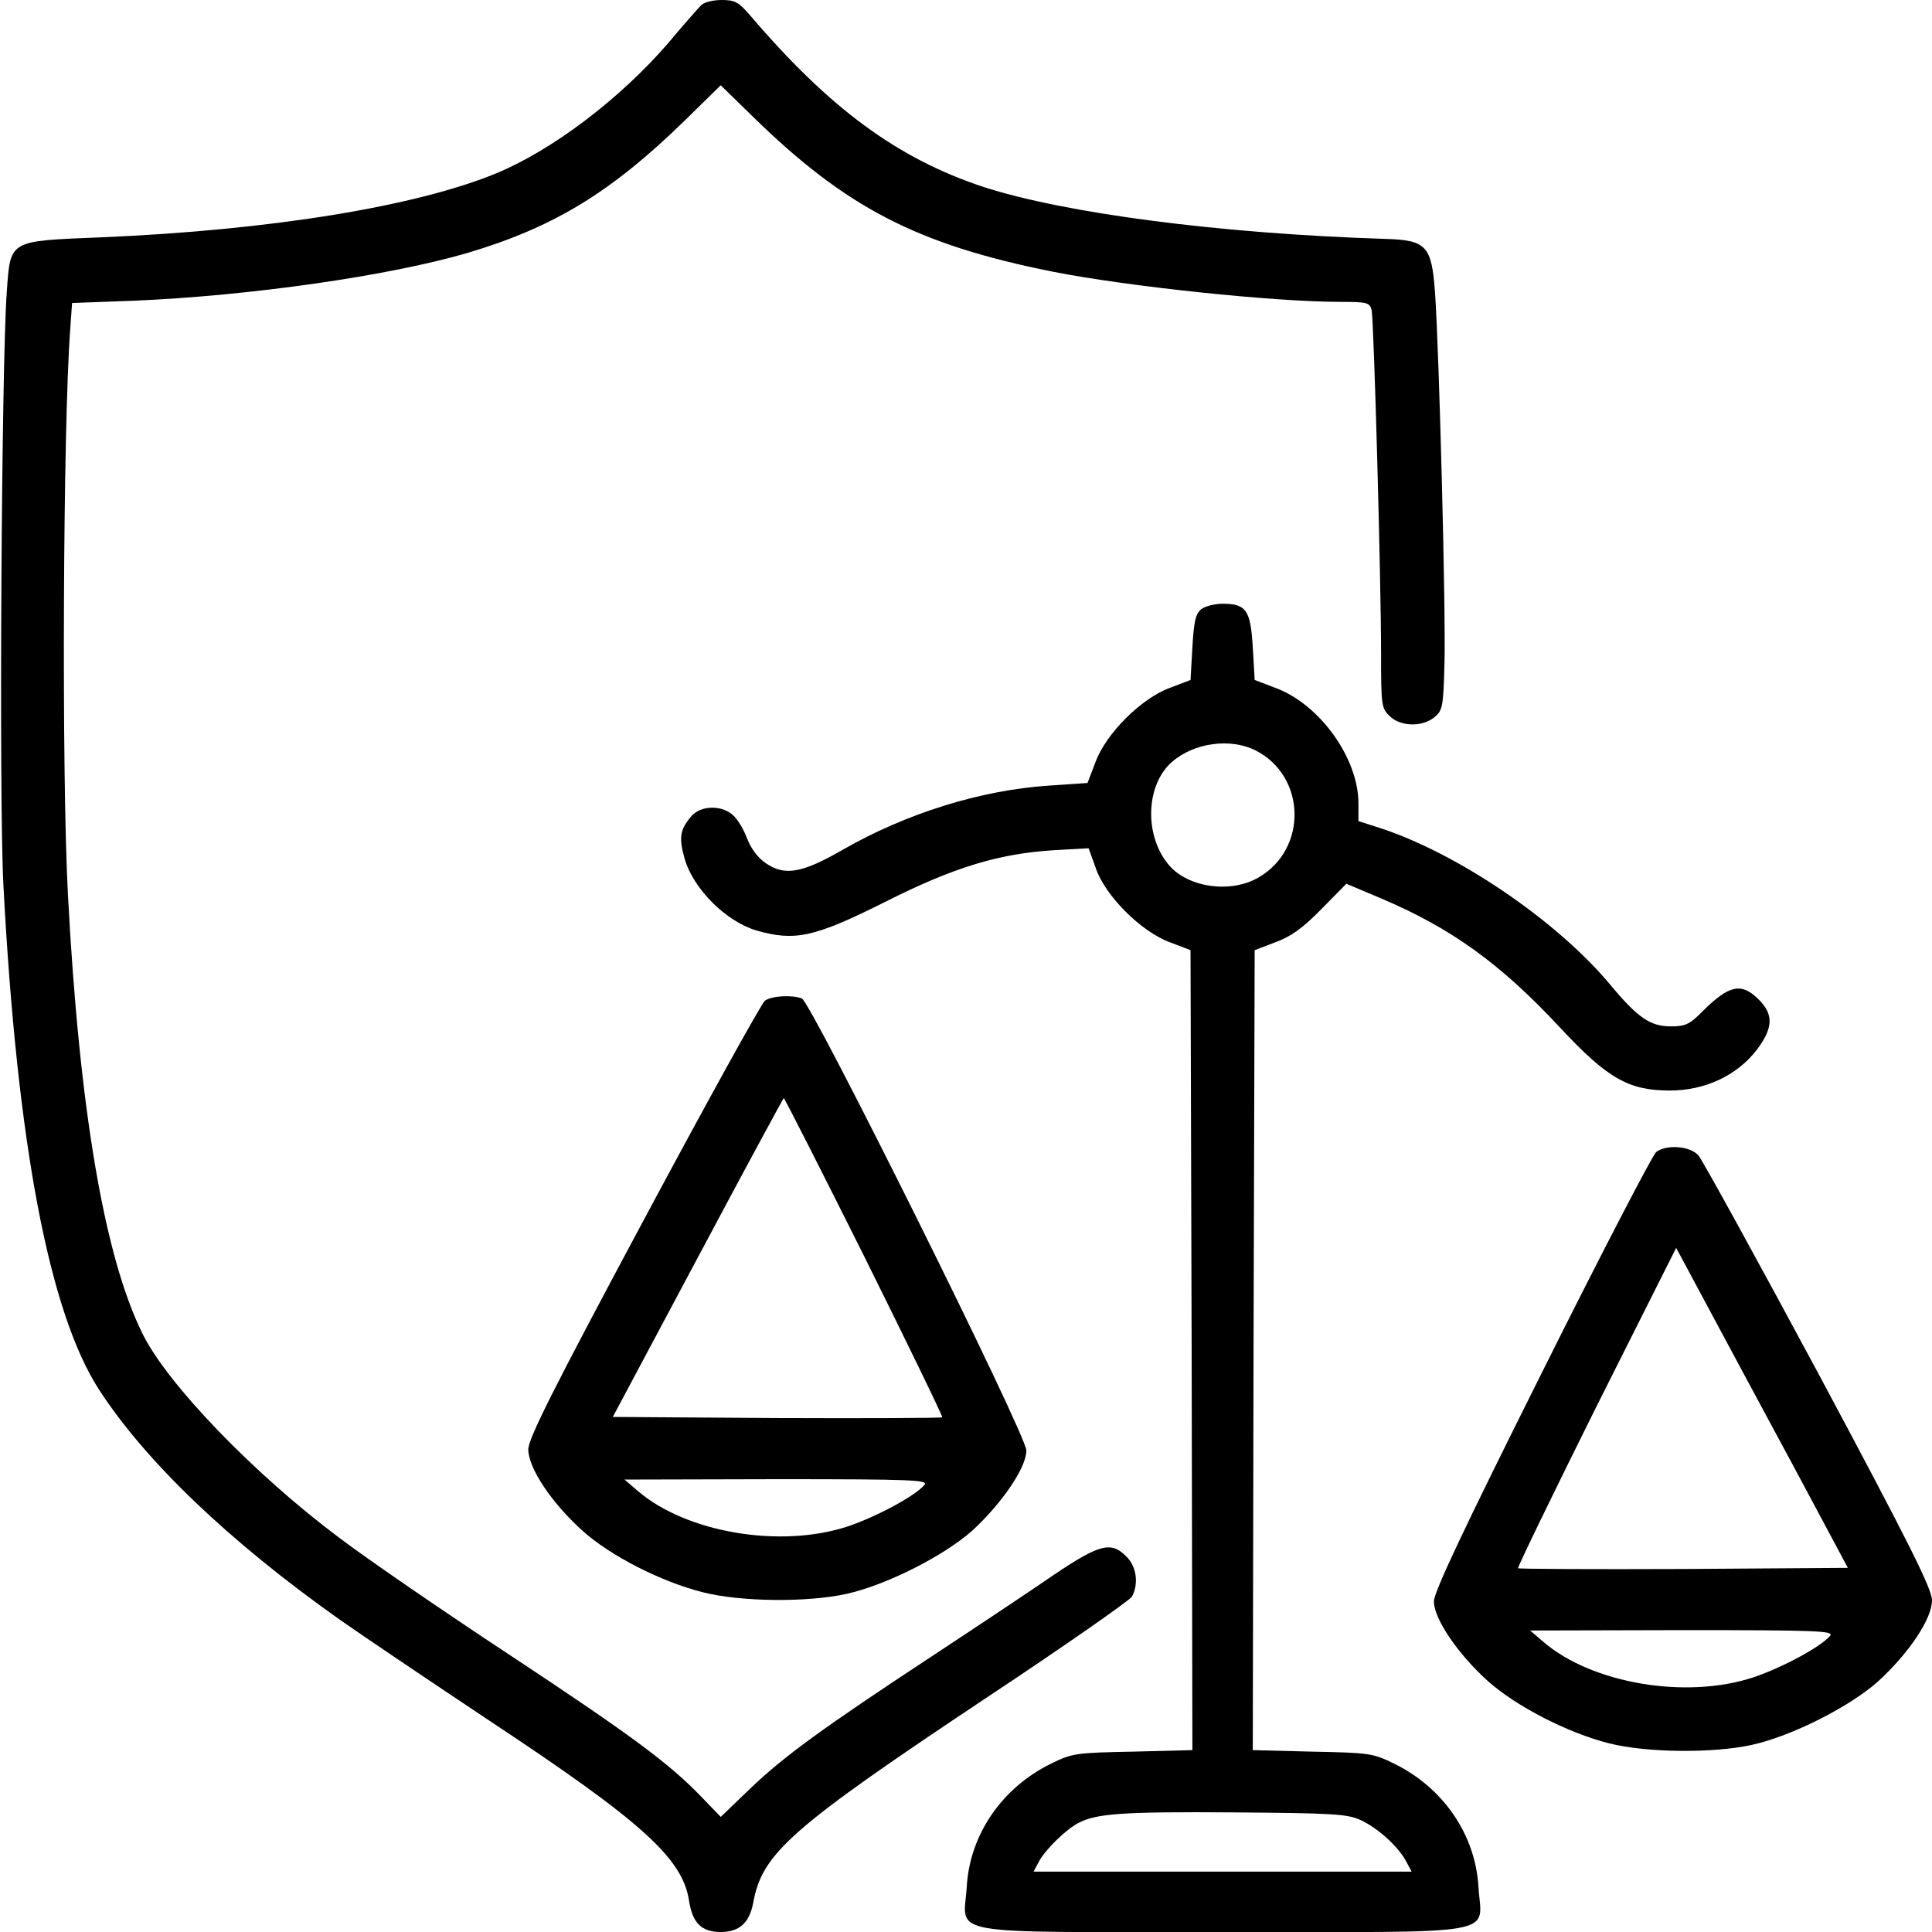 <svg version="1.0" xmlns="http://www.w3.org/2000/svg"
 width="512pt" height="512pt" viewBox="0 0 512 512"
 preserveAspectRatio="xMidYMid meet">
<g transform="translate(0,512) scale(0.1,-0.1)"
 stroke="none">
<path d="M1858 5106 c-7 -7 -47 -52 -87 -100 -128 -148 -306 -283 -455 -345
-213 -88 -598 -151 -1049 -170 -245 -10 -239 -6 -249 -144 -14 -187 -21 -1345
-9 -1572 36 -685 121 -1132 253 -1337 123 -190 344 -402 638 -610 58 -41 238
-162 400 -270 402 -266 509 -363 526 -475 9 -59 33 -83 84 -83 49 0 76 24 86
77 24 132 97 197 626 549 202 134 372 253 378 263 18 34 12 80 -15 106 -40 41
-71 33 -190 -47 -58 -40 -202 -136 -319 -213 -298 -196 -398 -269 -488 -355
l-78 -75 -52 54 c-86 89 -186 163 -513 379 -170 112 -371 250 -445 306 -225
168 -456 407 -522 541 -101 203 -168 594 -198 1165 -17 319 -13 1241 6 1496
l5 71 162 6 c310 13 679 66 887 127 228 68 379 160 573 349 l97 95 83 -81
c248 -243 437 -341 797 -413 197 -39 585 -80 762 -80 72 0 78 -2 83 -22 6 -29
25 -716 25 -910 0 -138 1 -145 23 -166 29 -28 86 -29 118 -3 22 18 24 27 27
143 4 128 -14 827 -25 982 -9 125 -22 140 -135 143 -437 14 -848 68 -1063 138
-226 75 -406 207 -616 453 -32 37 -41 42 -77 42 -22 0 -47 -6 -54 -14z"/>
<path d="M3184 3506 c-15 -12 -20 -30 -24 -101 l-5 -87 -55 -21 c-76 -28 -169
-121 -197 -197 l-21 -55 -103 -7 c-181 -12 -378 -74 -544 -169 -109 -63 -155
-71 -205 -37 -22 15 -40 39 -51 68 -9 24 -26 52 -39 62 -31 25 -82 23 -107 -4
-31 -36 -35 -57 -18 -116 24 -79 109 -164 190 -188 102 -29 153 -18 339 75
182 92 302 129 451 138 l90 5 19 -53 c25 -73 120 -168 196 -196 l55 -21 3
-1060 2 -1060 -157 -4 c-151 -3 -161 -4 -218 -32 -130 -64 -215 -188 -223
-326 -8 -132 -75 -120 678 -120 753 0 686 -12 678 120 -8 138 -93 262 -223
326 -57 28 -67 29 -218 32 l-157 4 2 1060 3 1060 55 21 c41 15 72 37 121 87
l67 68 90 -38 c187 -79 318 -173 477 -344 125 -134 181 -166 290 -166 94 0
178 40 230 107 44 58 46 94 6 134 -46 46 -78 39 -148 -30 -35 -36 -47 -41 -85
-41 -55 0 -88 23 -162 112 -143 171 -409 350 -613 415 l-53 17 0 47 c0 120
-103 263 -220 306 l-55 21 -5 87 c-6 98 -17 115 -80 115 -20 0 -45 -6 -56 -14z
m144 -375 c133 -68 138 -260 8 -336 -73 -43 -185 -28 -237 31 -67 77 -64 213
7 275 59 51 155 64 222 30z m277 -2834 c46 -21 100 -70 121 -109 l15 -28 -501
0 -501 0 15 28 c17 31 71 84 104 101 48 25 116 30 407 28 264 -2 305 -4 340
-20z"/>
<path d="M2027 2468 c-9 -7 -154 -269 -322 -583 -240 -448 -305 -578 -305
-606 0 -49 61 -141 143 -215 74 -67 209 -136 321 -164 99 -25 275 -27 379 -4
105 23 259 101 334 168 79 73 143 167 143 212 0 42 -570 1188 -595 1198 -27
10 -80 7 -98 -6z m264 -679 c115 -232 208 -423 206 -425 -2 -2 -199 -3 -439
-2 l-434 3 225 422 c124 233 227 423 228 423 2 0 98 -189 214 -421z m159 -604
c-24 -29 -126 -84 -203 -110 -178 -59 -428 -17 -557 94 l-35 30 404 1 c358 0
402 -2 391 -15z"/>
<path d="M4389 2067 c-9 -7 -146 -270 -303 -585 -206 -412 -286 -581 -286
-606 0 -46 64 -140 143 -211 75 -67 211 -137 321 -165 99 -25 275 -27 379 -4
105 23 259 101 334 168 82 75 143 166 143 215 0 30 -61 152 -299 597 -165 307
-309 569 -320 582 -22 25 -84 30 -112 9z m369 -842 l139 -260 -435 -3 c-239
-1 -437 0 -439 2 -2 2 91 194 207 427 l212 422 88 -164 c48 -90 151 -281 228
-424z m92 -440 c-24 -29 -126 -84 -203 -110 -178 -59 -428 -17 -557 94 l-35
30 404 1 c358 0 402 -2 391 -15z"/>
</g>
</svg>
